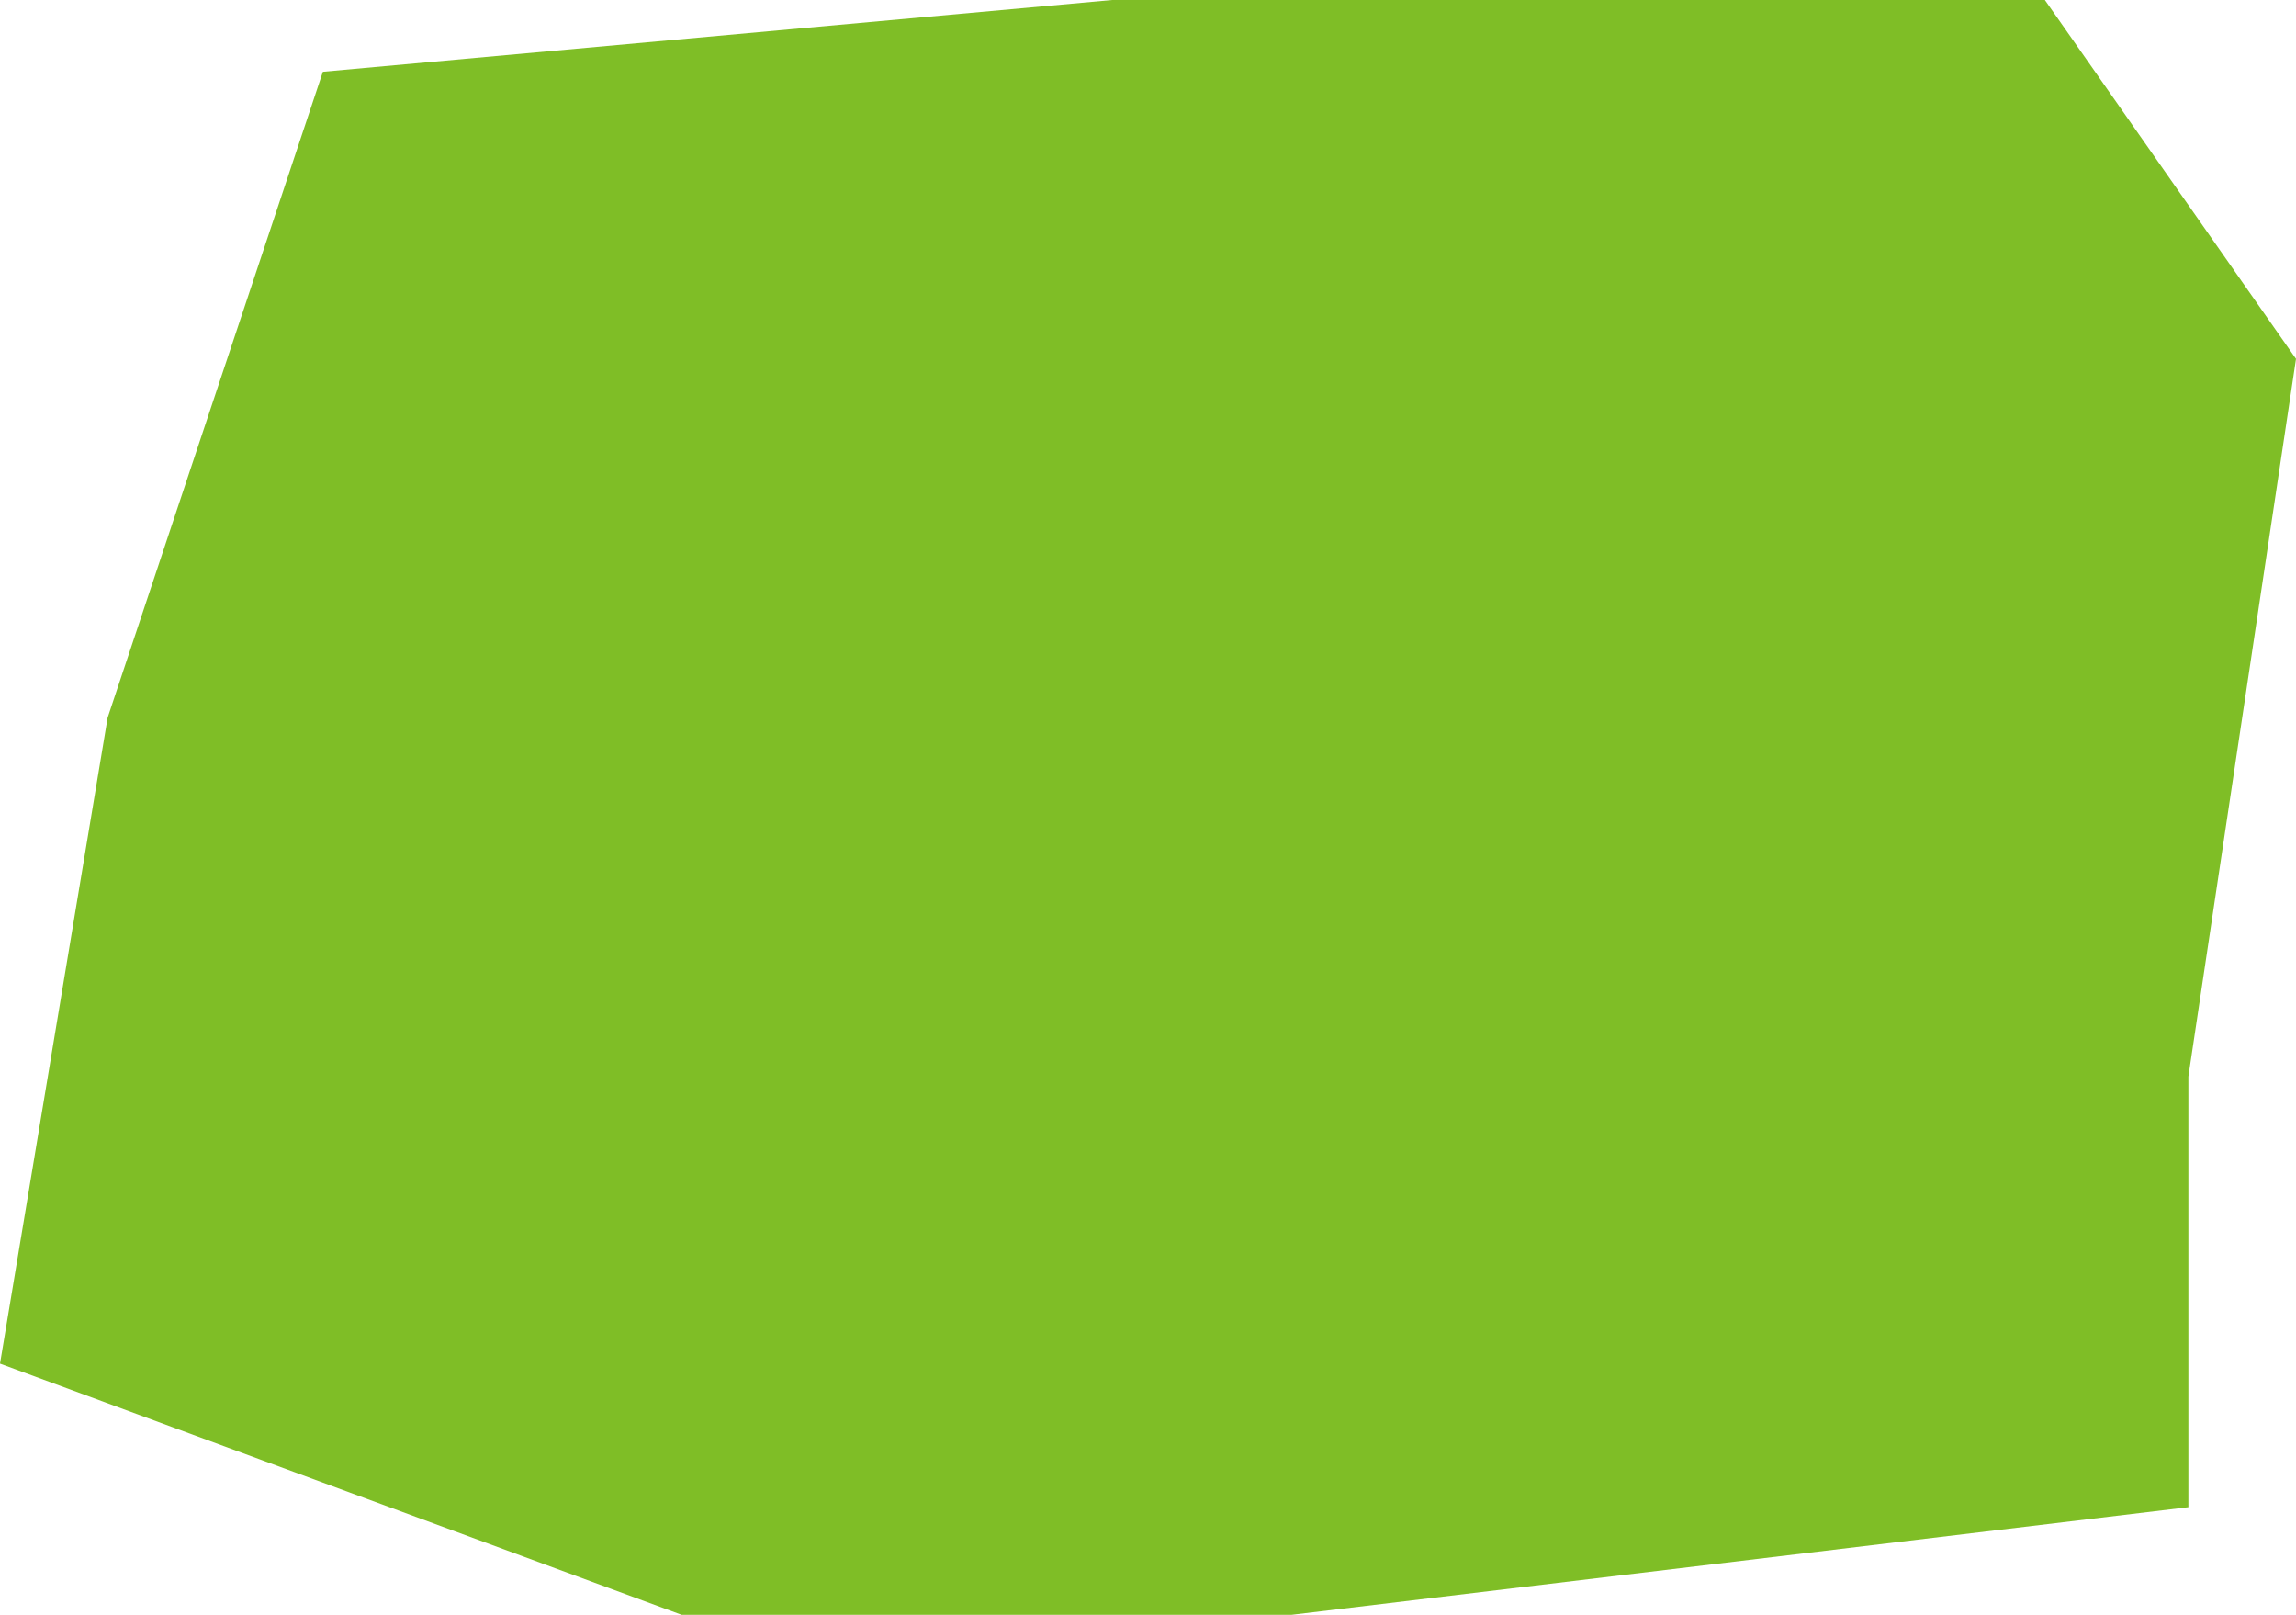 <svg xmlns="http://www.w3.org/2000/svg" xml:space="preserve" width="2751.084" height="1934.356" style="enable-background:new 0 0 2751.084 1934.356"><path d="M386.871 85.971 1332.556 0h1117.628l300.9 429.857-128.957 859.714v515.828l-1074.642 128.957H816.728L0 1633.456l128.957-773.742z" style="fill:#7fbe26"/></svg>
